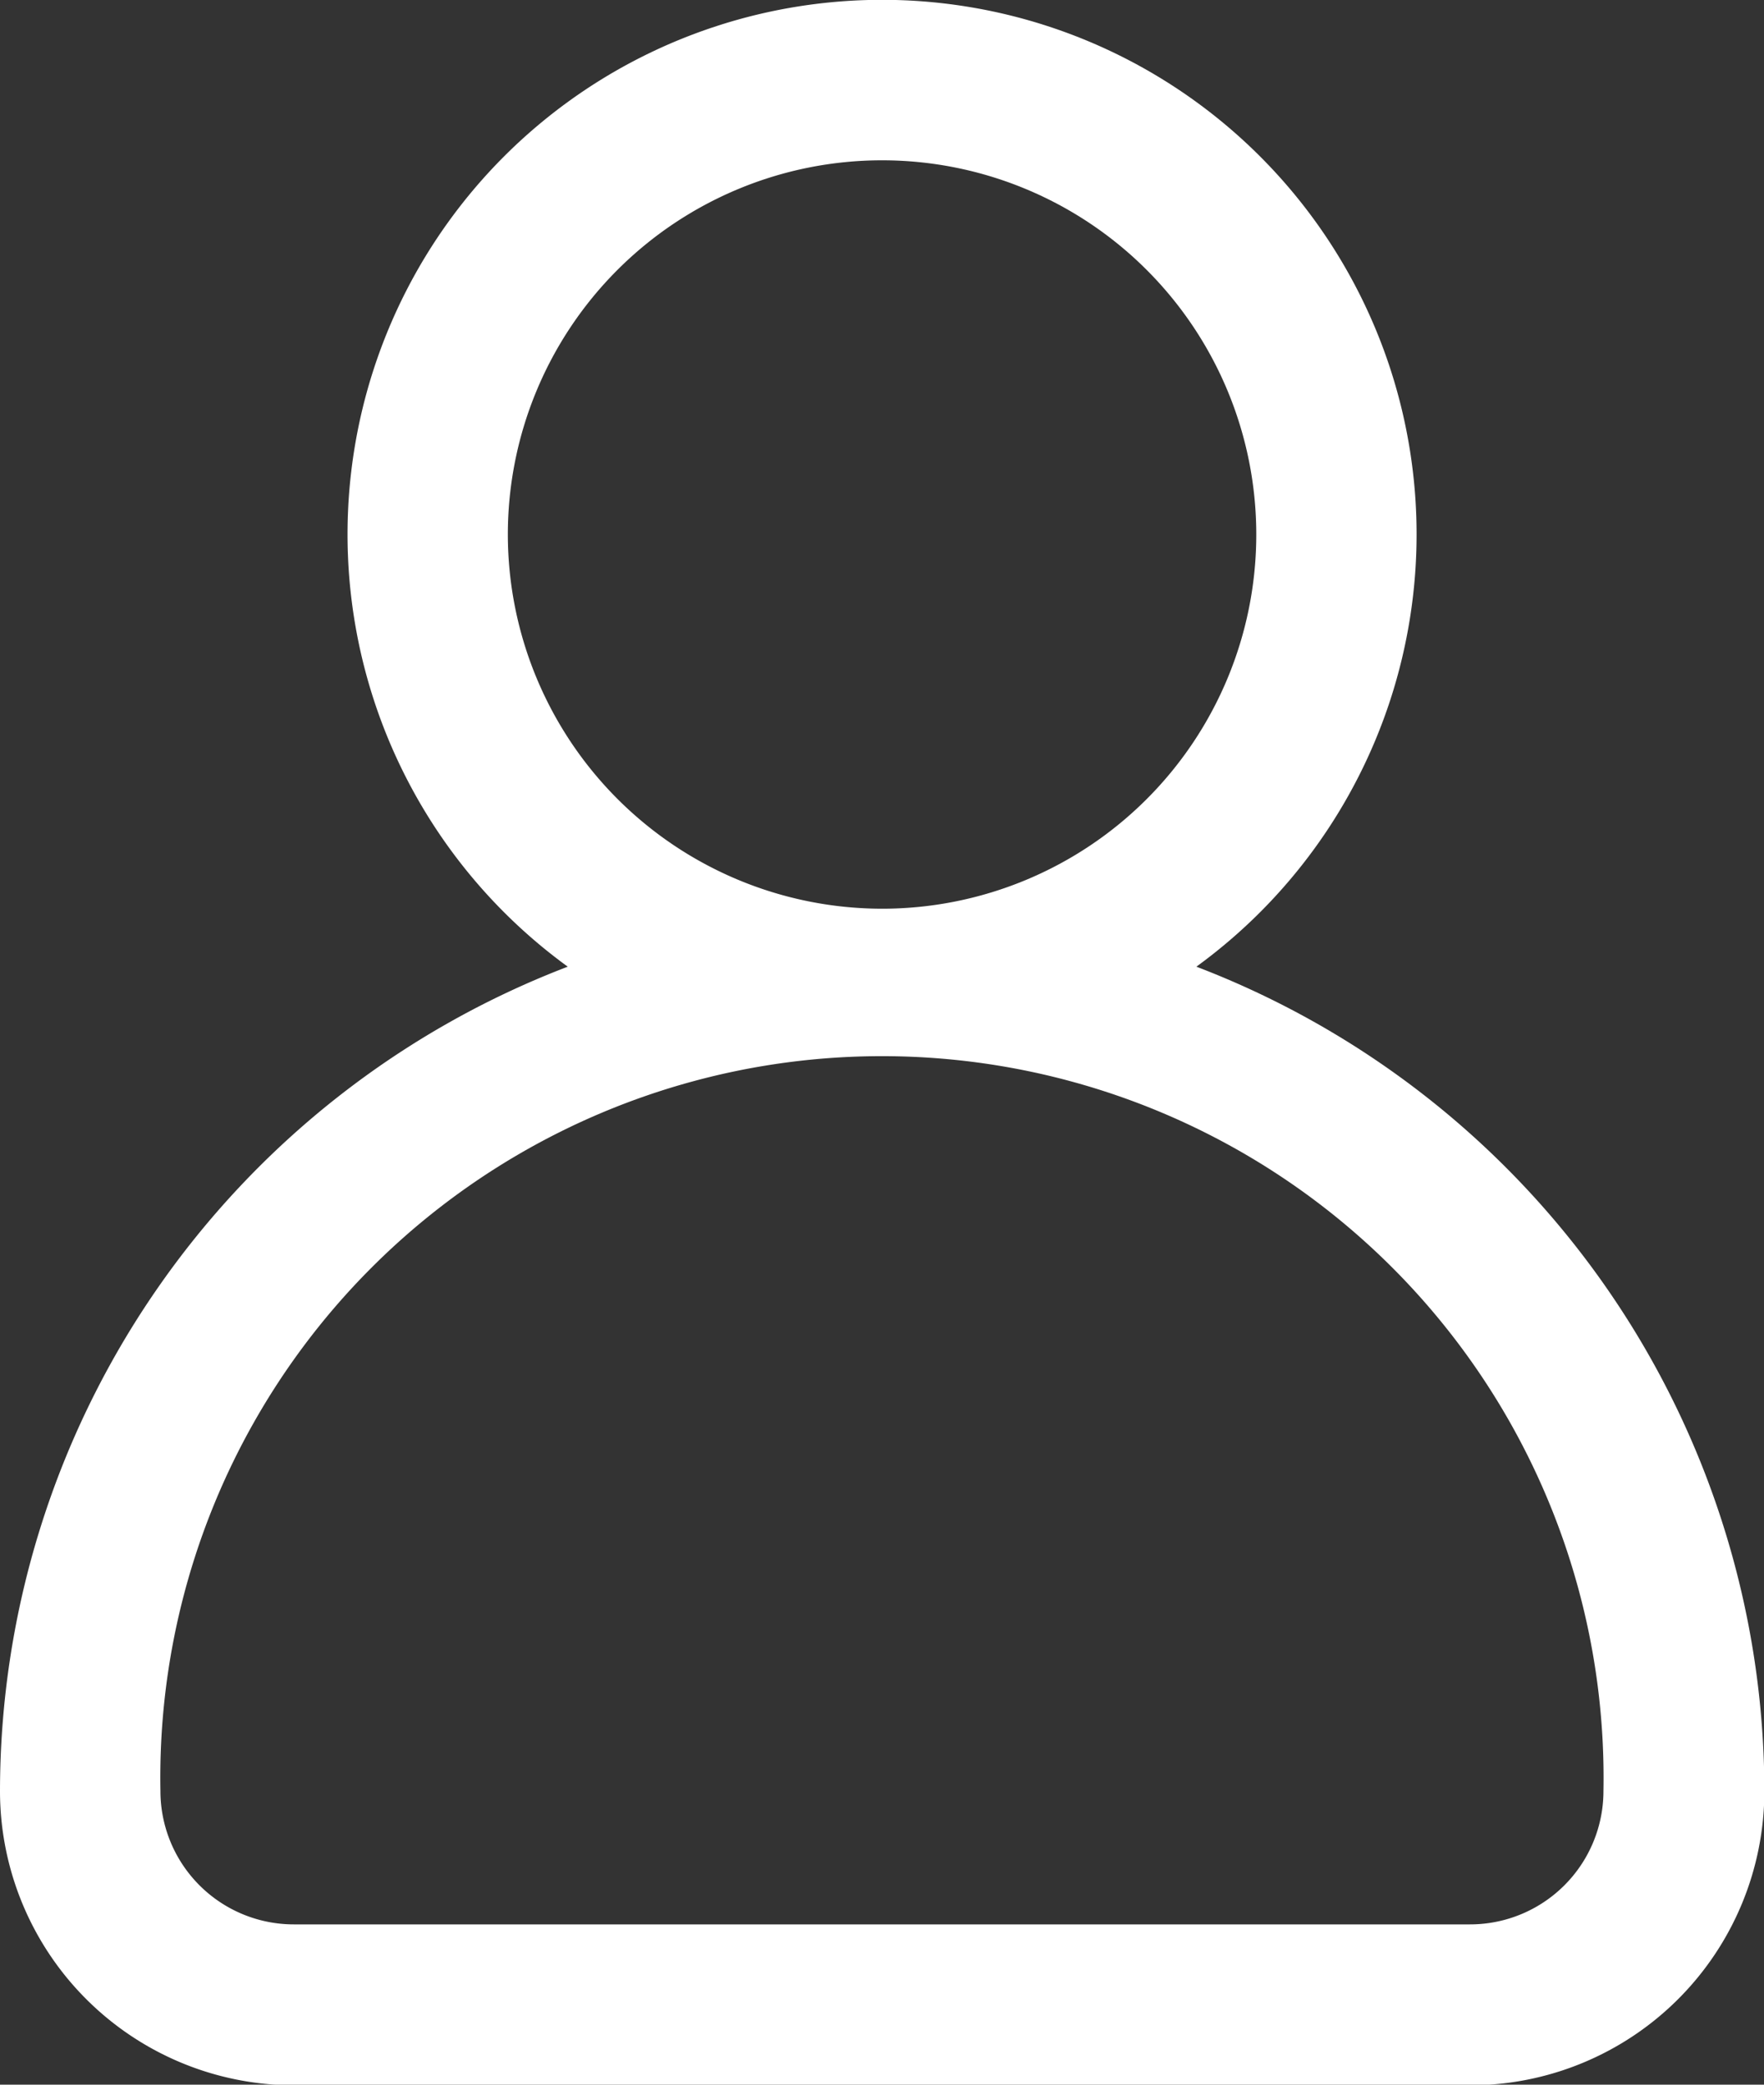 <svg xmlns="http://www.w3.org/2000/svg" width="14.547" height="17.192" viewBox="0 0 14.547 17.192">
  <rect x="0" y="0" width="14.547" height="17.192" fill="#333333" stroke="none"/>
  <g id="avatar_1_" data-name="avatar(1)" transform="translate(-3.537)">
    <g id="Group_141589" data-name="Group 141589" transform="translate(3.537)">
      <path id="Path_186193" data-name="Path 186193" d="M49.251,7.972a4.408,4.408,0,1,0-5.184,0,7.285,7.285,0,0,0-4.682,6.8,2.427,2.427,0,0,0,2.425,2.425h9.7a2.427,2.427,0,0,0,2.425-2.425A7.285,7.285,0,0,0,49.251,7.972ZM43.573,4.408a3.086,3.086,0,1,1,3.086,3.086A3.089,3.089,0,0,1,43.573,4.408ZM51.508,15.87h-9.7a1.1,1.1,0,0,1-1.1-1.1,5.951,5.951,0,1,1,11.9,0A1.1,1.1,0,0,1,51.508,15.87Z" transform="translate(-39.385)" fill="#fff"/>
    </g>
  </g>
</svg>
